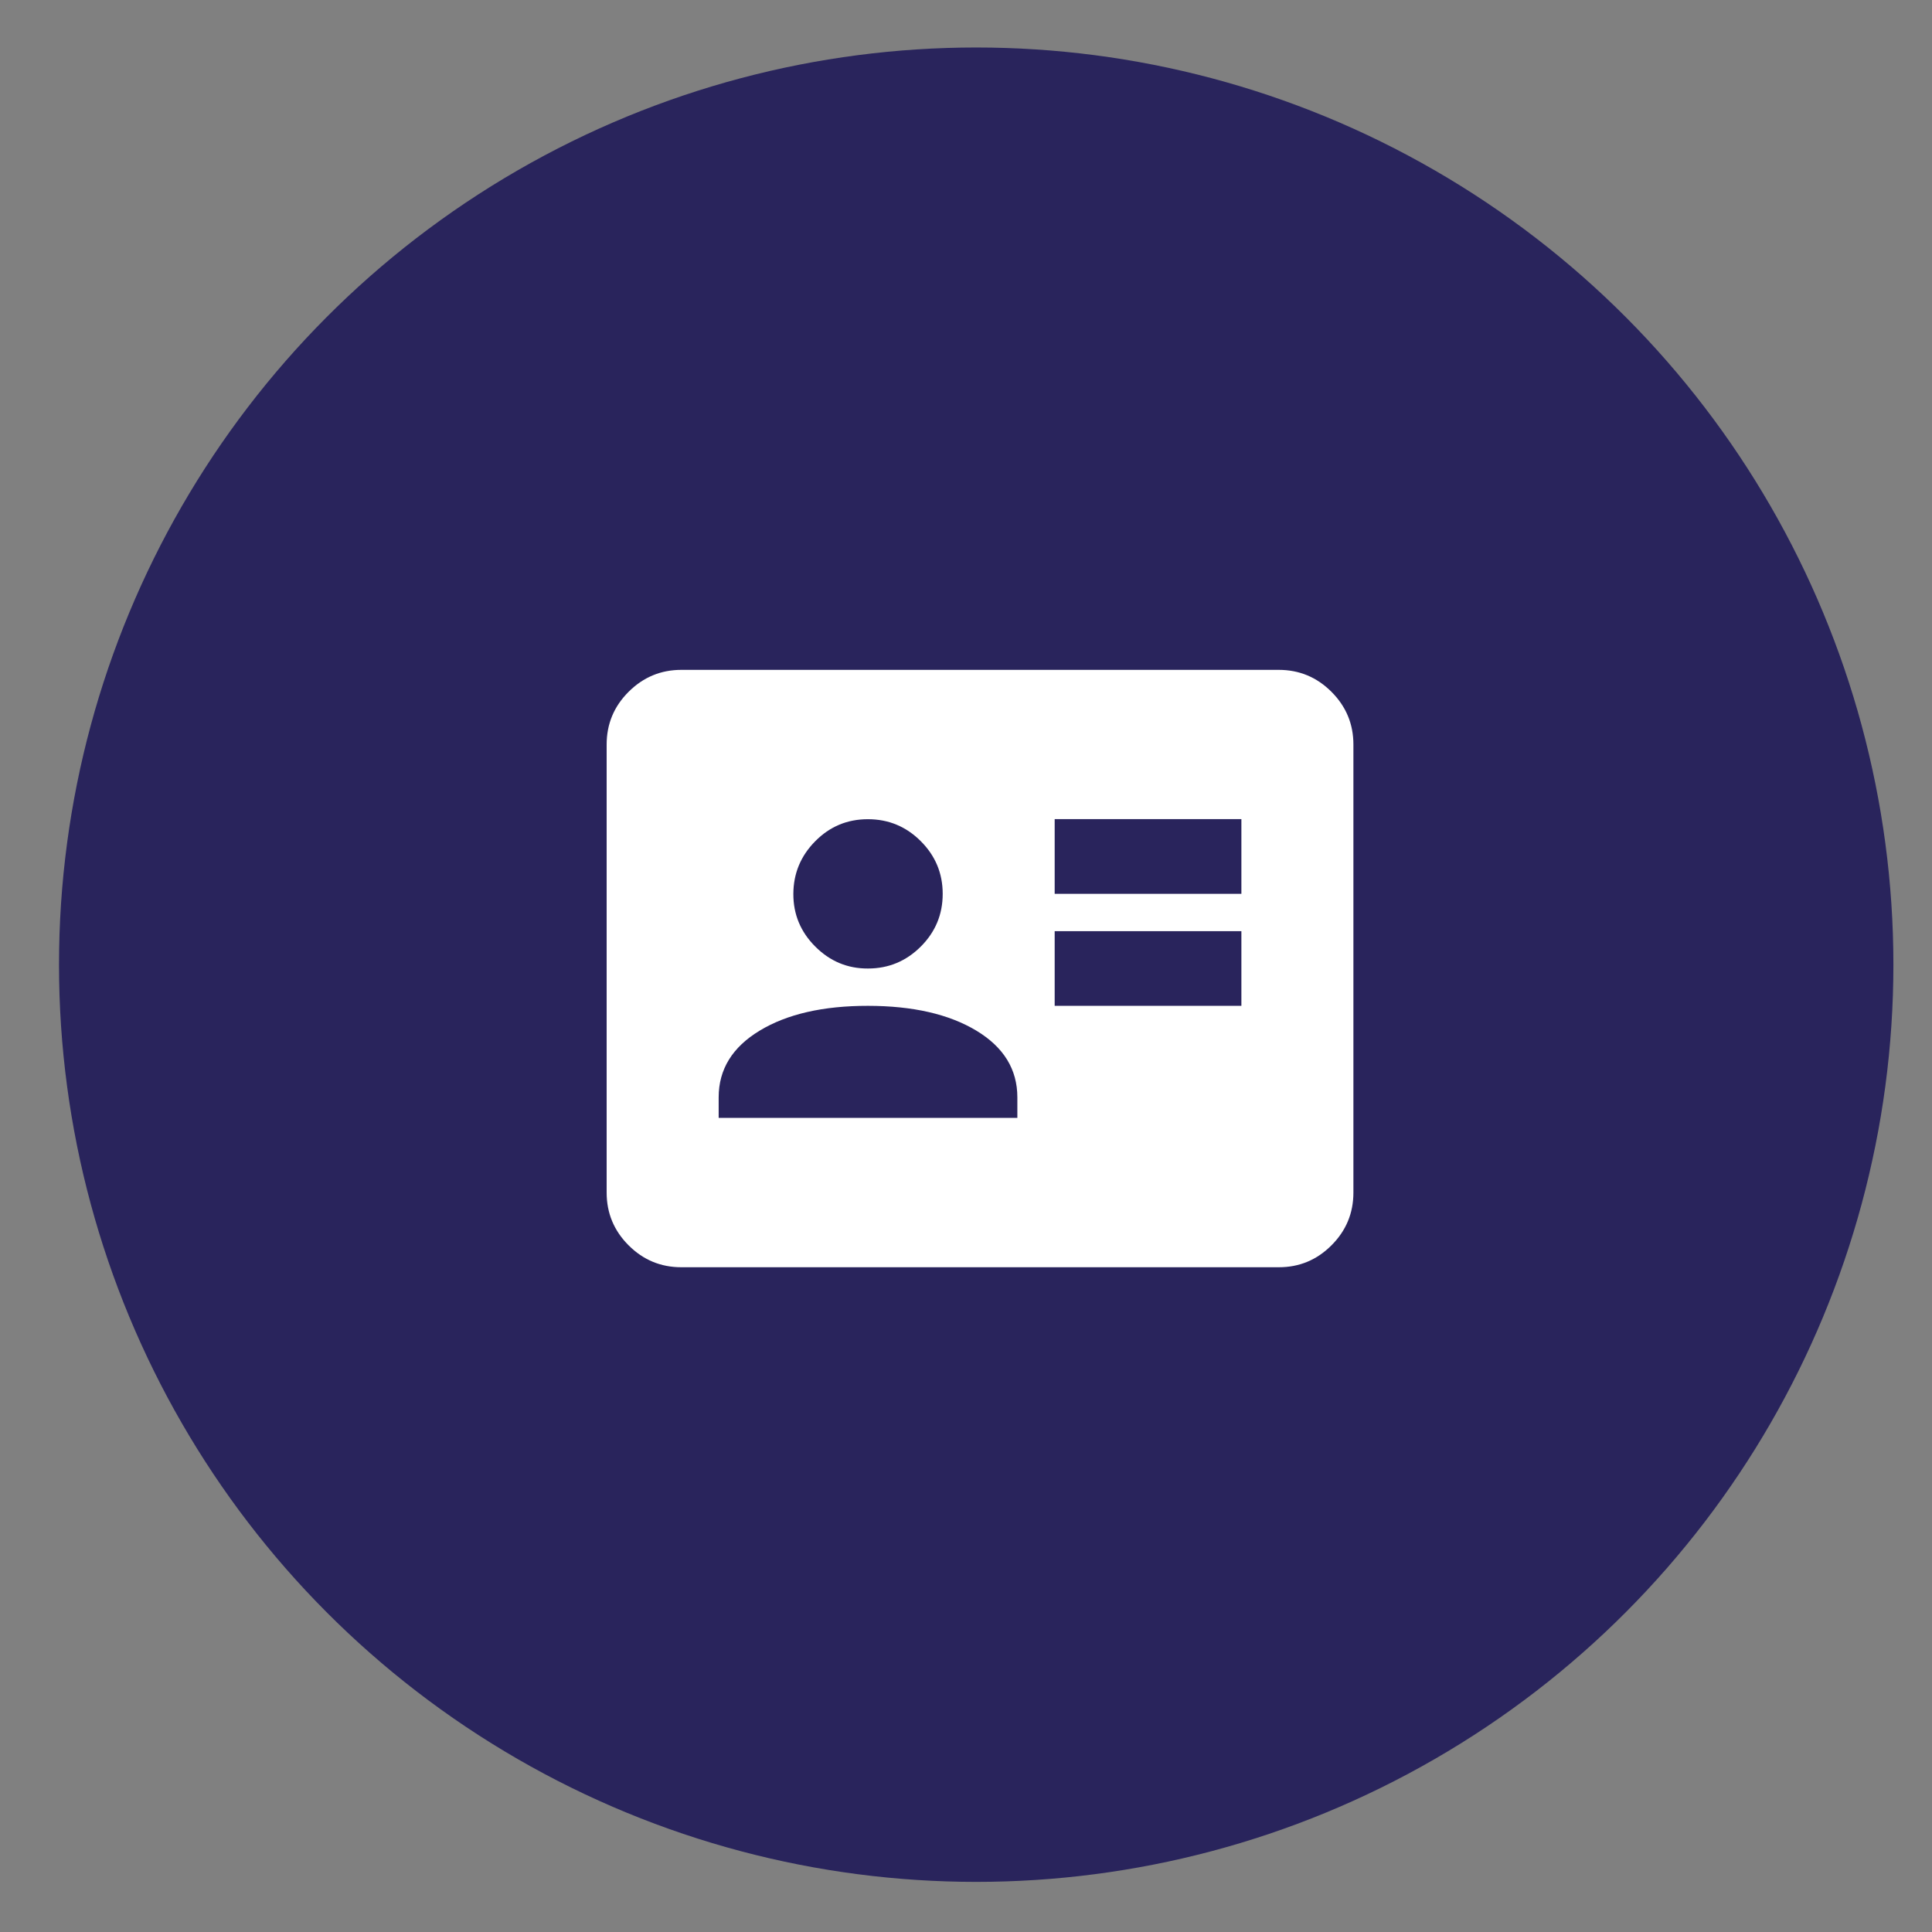 <svg xmlns="http://www.w3.org/2000/svg" id="Layer_1" data-name="Layer 1" viewBox="0 0 500 500"><rect x="0" y="0" width="500" height="500" fill="#808080" stroke="none"/><defs><style>      .cls-1 {        fill: #29245c;      }      .cls-1, .cls-2 {        stroke-width: 0px;      }      .cls-2 {        fill: #fff;      }    </style></defs><circle class="cls-1" cx="252.64" cy="249.66" r="237.37"></circle><path class="cls-2" d="M272.95,260.31h48.32v-19.33h-48.32v19.33ZM272.95,231.32h48.32v-19.33h-48.32v19.33ZM185.98,289.3h77.31v-5.31c0-7.25-3.54-13-10.63-17.27-7.09-4.26-16.43-6.4-28.02-6.41s-20.94,2.13-28.02,6.41c-7.09,4.28-10.63,10.03-10.63,17.27v5.31ZM224.64,250.65c5.31,0,9.86-1.89,13.65-5.67,3.79-3.78,5.68-8.33,5.68-13.65s-1.9-9.87-5.68-13.64c-3.78-3.78-8.32-5.67-13.65-5.68s-9.88,1.88-13.64,5.68c-3.77,3.8-5.66,8.35-5.68,13.64s1.87,9.85,5.68,13.65c3.81,3.81,8.36,5.7,13.64,5.67ZM176.32,327.96c-5.31,0-9.86-1.89-13.64-5.67-3.78-3.78-5.68-8.33-5.68-13.65v-115.96c0-5.31,1.89-9.86,5.68-13.64,3.79-3.78,8.34-5.68,13.64-5.68h154.61c5.31,0,9.86,1.89,13.65,5.68,3.79,3.79,5.68,8.34,5.68,13.64v115.96c0,5.31-1.89,9.87-5.68,13.65-3.78,3.79-8.33,5.68-13.65,5.67h-154.61Z"></path></svg>